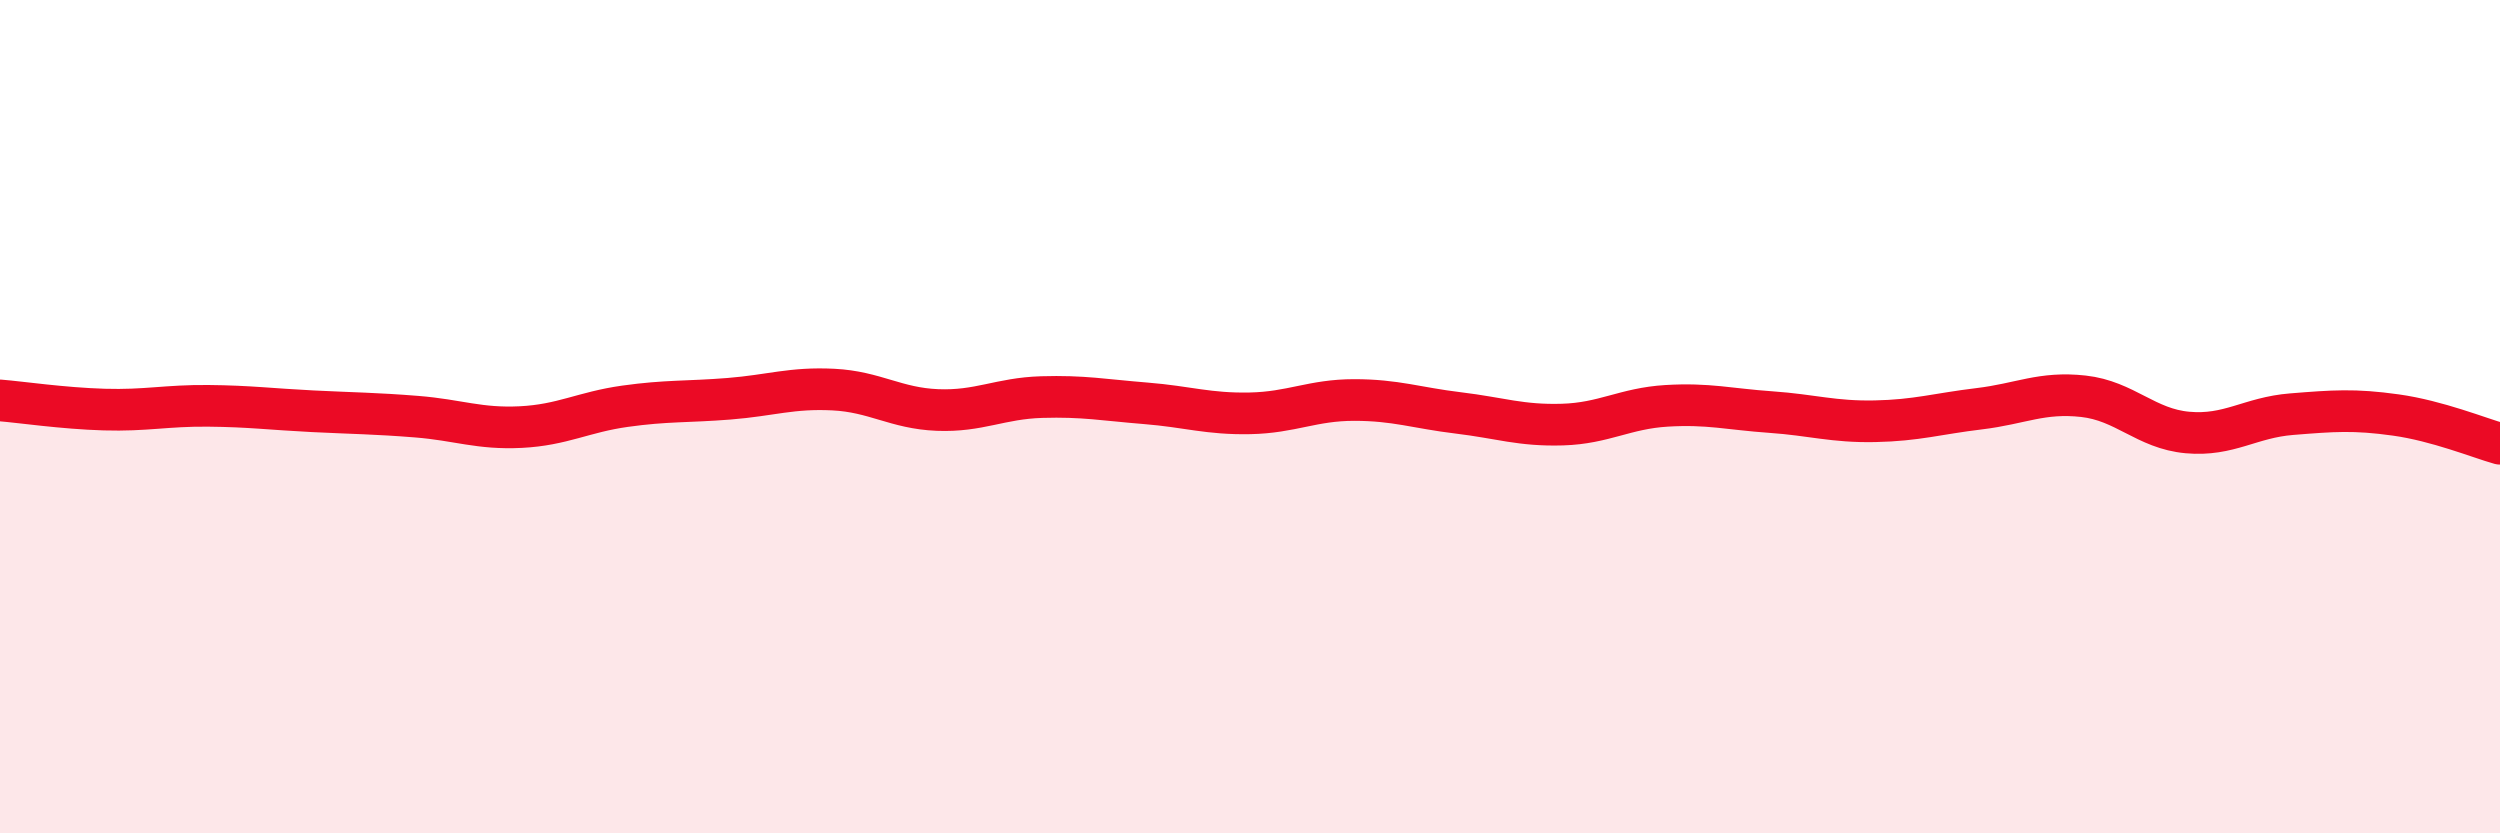 
    <svg width="60" height="20" viewBox="0 0 60 20" xmlns="http://www.w3.org/2000/svg">
      <path
        d="M 0,9.61 C 0.5,9.65 1.5,9.8 2.5,9.83 C 3.5,9.86 4,9.73 5,9.74 C 6,9.75 6.5,9.82 7.5,9.87 C 8.5,9.92 9,9.92 10,10 C 11,10.08 11.5,10.3 12.5,10.25 C 13.5,10.2 14,9.89 15,9.75 C 16,9.61 16.5,9.65 17.5,9.57 C 18.5,9.49 19,9.3 20,9.35 C 21,9.4 21.5,9.8 22.5,9.84 C 23.5,9.88 24,9.56 25,9.53 C 26,9.5 26.5,9.6 27.5,9.68 C 28.5,9.76 29,9.94 30,9.92 C 31,9.9 31.5,9.6 32.5,9.6 C 33.5,9.6 34,9.79 35,9.91 C 36,10.03 36.5,10.22 37.5,10.19 C 38.5,10.16 39,9.8 40,9.74 C 41,9.68 41.5,9.82 42.5,9.89 C 43.5,9.96 44,10.13 45,10.11 C 46,10.09 46.5,9.93 47.5,9.81 C 48.5,9.69 49,9.4 50,9.51 C 51,9.62 51.5,10.29 52.5,10.38 C 53.5,10.47 54,10.02 55,9.94 C 56,9.86 56.5,9.82 57.5,9.96 C 58.5,10.1 59.5,10.51 60,10.65L60 20L0 20Z"
        fill="#EB0A25"
        opacity="0.1"
        stroke-linecap="round"
        stroke-linejoin="round"
      />
      <path
        d="M 0,9.61 C 0.5,9.65 1.5,9.8 2.5,9.83 C 3.5,9.86 4,9.73 5,9.74 C 6,9.75 6.5,9.82 7.5,9.87 C 8.5,9.92 9,9.92 10,10 C 11,10.08 11.5,10.3 12.5,10.25 C 13.5,10.2 14,9.89 15,9.75 C 16,9.61 16.5,9.65 17.5,9.57 C 18.5,9.49 19,9.3 20,9.35 C 21,9.4 21.5,9.8 22.5,9.84 C 23.5,9.88 24,9.56 25,9.53 C 26,9.5 26.5,9.6 27.5,9.68 C 28.5,9.76 29,9.94 30,9.92 C 31,9.9 31.5,9.6 32.5,9.6 C 33.5,9.6 34,9.79 35,9.91 C 36,10.03 36.5,10.22 37.5,10.19 C 38.5,10.16 39,9.8 40,9.74 C 41,9.68 41.5,9.82 42.5,9.89 C 43.5,9.96 44,10.13 45,10.11 C 46,10.09 46.5,9.93 47.5,9.81 C 48.5,9.69 49,9.4 50,9.51 C 51,9.62 51.5,10.29 52.5,10.38 C 53.5,10.47 54,10.02 55,9.94 C 56,9.86 56.5,9.82 57.5,9.96 C 58.5,10.1 59.5,10.51 60,10.65"
        stroke="#EB0A25"
        stroke-width="1"
        fill="none"
        stroke-linecap="round"
        stroke-linejoin="round"
      />
    </svg>
  